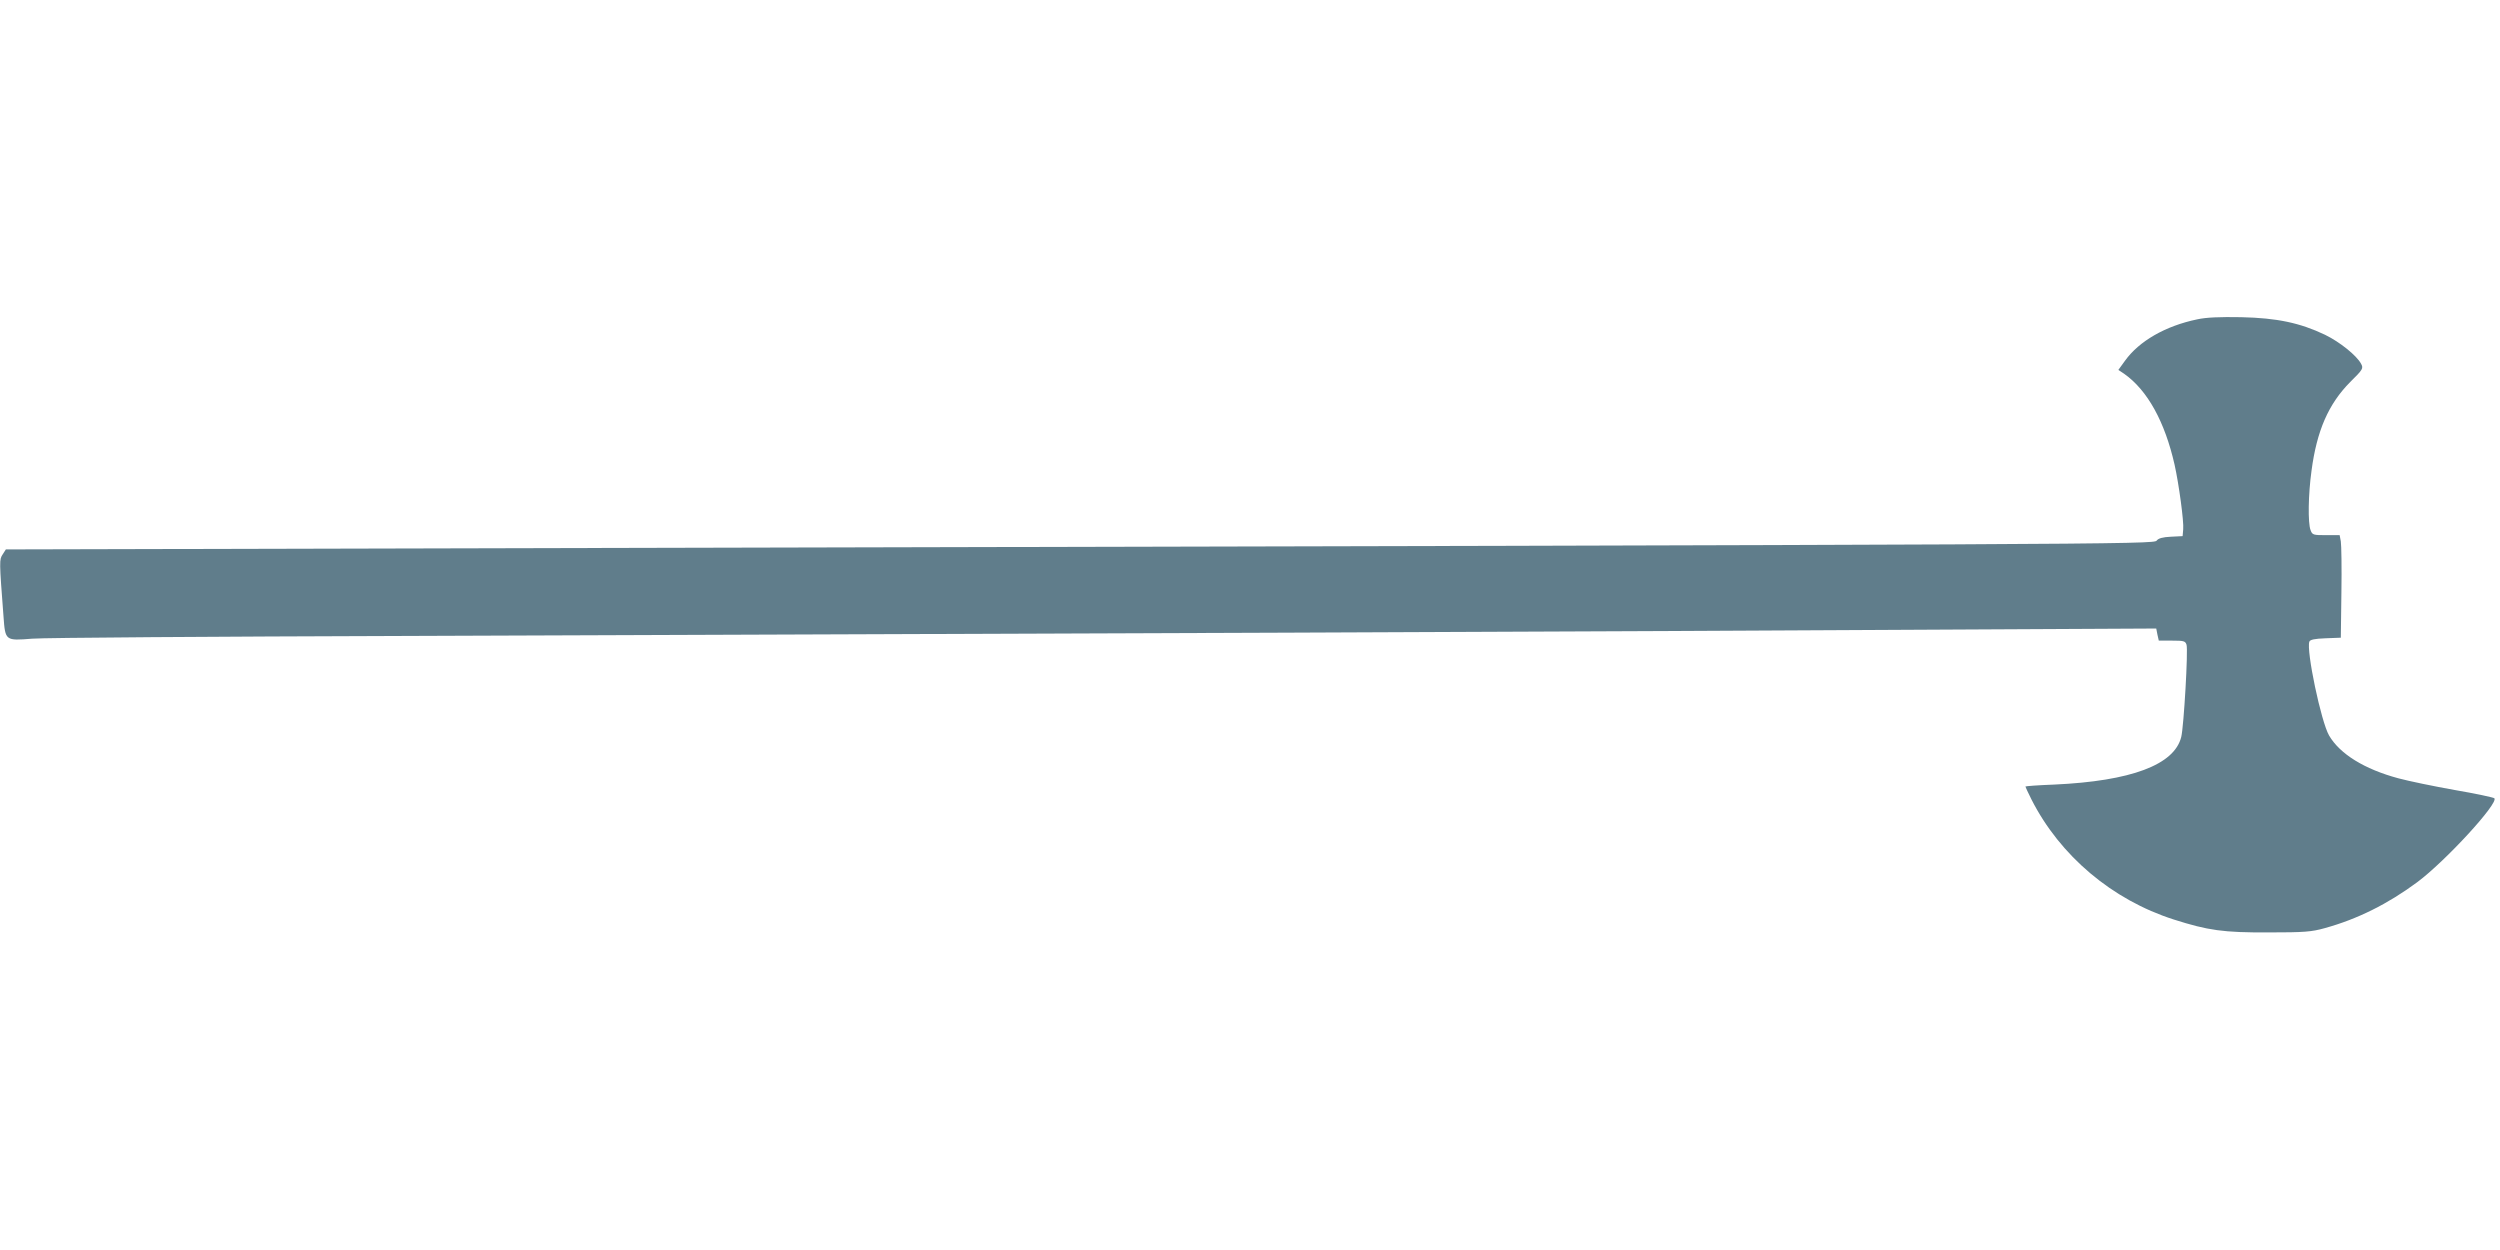 <?xml version="1.0" standalone="no"?>
<!DOCTYPE svg PUBLIC "-//W3C//DTD SVG 20010904//EN"
 "http://www.w3.org/TR/2001/REC-SVG-20010904/DTD/svg10.dtd">
<svg version="1.0" xmlns="http://www.w3.org/2000/svg"
 width="1280pt" height="640pt" viewBox="0 0 1280 640"
 preserveAspectRatio="xMidYMid meet">
<g transform="translate(0,640) scale(0.1,-0.1)"
fill="#607d8b" stroke="none">
<path d="M11250 4765 c-164 -34 -298 -112 -370 -212 l-34 -47 30 -20 c119 -84
208 -245 258 -466 22 -99 48 -291 44 -330 l-3 -35 -60 -3 c-42 -2 -64 -8 -73
-20 -14 -19 -201 -20 -7719 -37 l-3293 -8 -16 -25 c-18 -27 -18 -31 4 -319 9
-124 9 -124 147 -113 61 5 929 11 1930 14 2878 10 6516 24 7783 32 l1162 6 6
-31 7 -31 68 0 c60 0 68 -2 74 -21 9 -26 -14 -420 -27 -472 -35 -143 -257
-226 -650 -244 -82 -3 -148 -8 -148 -10 0 -2 14 -32 31 -66 146 -288 413 -514
729 -615 176 -56 253 -67 485 -66 184 0 220 3 288 22 167 46 323 124 473 235
144 107 419 406 395 430 -4 4 -96 24 -202 42 -107 19 -237 46 -289 60 -175 47
-300 125 -355 219 -41 70 -118 437 -101 481 4 10 27 15 83 17 l78 3 3 230 c2
127 0 245 -3 263 l-6 32 -70 0 c-65 0 -70 1 -79 26 -14 36 -12 182 5 304 27
205 87 342 198 454 66 65 68 70 56 93 -23 43 -109 112 -185 149 -128 61 -246
86 -429 90 -110 2 -180 -1 -225 -11z"/>
</g>
</svg>
